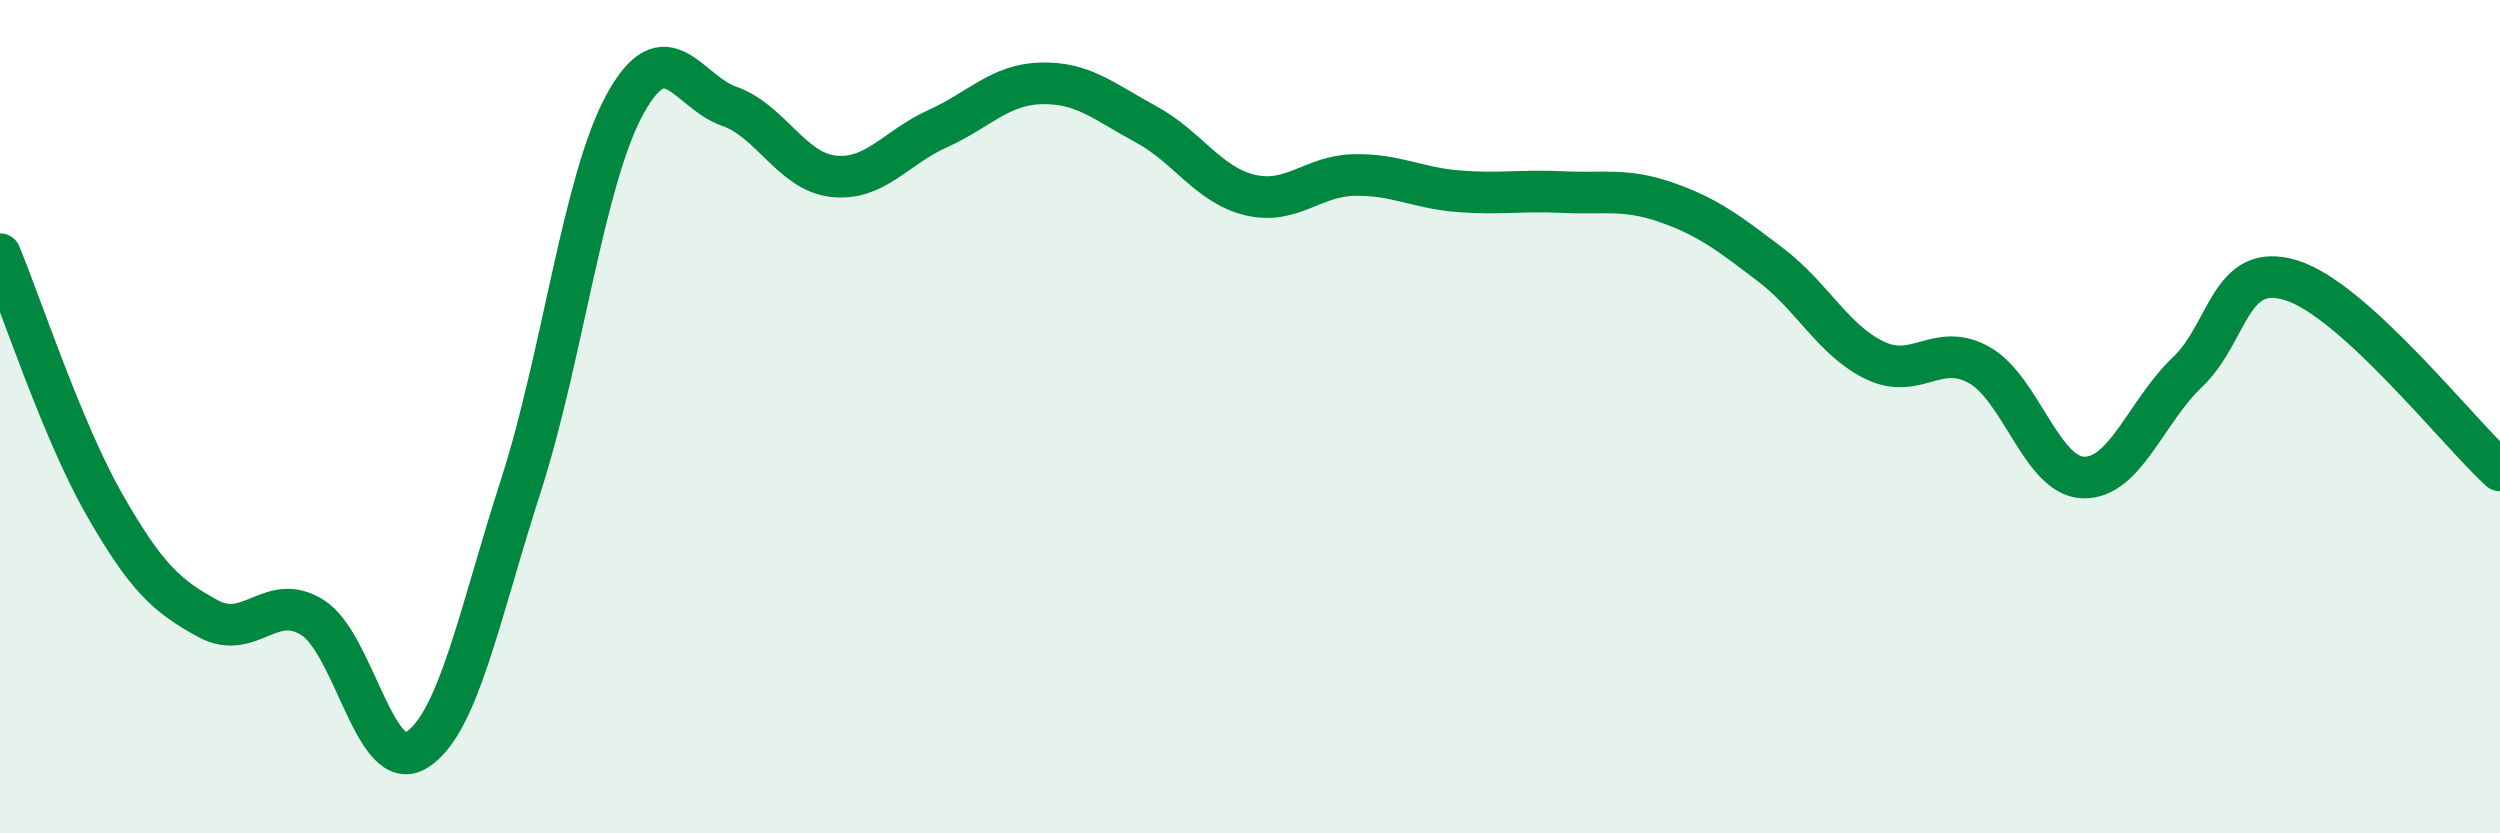 
    <svg width="60" height="20" viewBox="0 0 60 20" xmlns="http://www.w3.org/2000/svg">
      <path
        d="M 0,6.1 C 0.5,7.3 1.5,10.35 2.5,12.1 C 3.5,13.85 4,14.31 5,14.85 C 6,15.39 6.5,14.19 7.5,14.82 C 8.5,15.45 9,18.63 10,18 C 11,17.37 11.5,14.76 12.5,11.66 C 13.5,8.56 14,4.32 15,2.5 C 16,0.68 16.5,2.2 17.5,2.55 C 18.5,2.9 19,4.12 20,4.23 C 21,4.34 21.5,3.54 22.5,3.09 C 23.5,2.64 24,2.02 25,2 C 26,1.98 26.5,2.44 27.5,2.98 C 28.5,3.52 29,4.44 30,4.68 C 31,4.92 31.5,4.22 32.5,4.2 C 33.5,4.18 34,4.51 35,4.59 C 36,4.67 36.5,4.56 37.5,4.61 C 38.5,4.66 39,4.51 40,4.86 C 41,5.21 41.5,5.6 42.5,6.36 C 43.5,7.12 44,8.17 45,8.65 C 46,9.13 46.5,8.2 47.5,8.76 C 48.5,9.32 49,11.43 50,11.46 C 51,11.49 51.5,9.88 52.5,8.93 C 53.5,7.98 53.5,6.26 55,6.73 C 56.5,7.2 59,10.38 60,11.29L60 20L0 20Z"
        fill="#008740"
        opacity="0.1"
        stroke-linecap="round"
        stroke-linejoin="round"
      />
      <path
        d="M 0,6.1 C 0.5,7.3 1.5,10.35 2.5,12.1 C 3.5,13.85 4,14.31 5,14.85 C 6,15.39 6.5,14.19 7.5,14.82 C 8.5,15.45 9,18.63 10,18 C 11,17.37 11.5,14.76 12.5,11.66 C 13.5,8.56 14,4.32 15,2.5 C 16,0.68 16.5,2.2 17.5,2.55 C 18.5,2.9 19,4.12 20,4.23 C 21,4.34 21.5,3.54 22.5,3.09 C 23.5,2.64 24,2.02 25,2 C 26,1.98 26.5,2.44 27.5,2.98 C 28.5,3.52 29,4.44 30,4.68 C 31,4.92 31.5,4.22 32.5,4.2 C 33.5,4.18 34,4.51 35,4.59 C 36,4.67 36.5,4.56 37.5,4.61 C 38.5,4.66 39,4.51 40,4.86 C 41,5.21 41.5,5.6 42.5,6.36 C 43.5,7.12 44,8.17 45,8.65 C 46,9.13 46.5,8.2 47.5,8.76 C 48.5,9.32 49,11.43 50,11.46 C 51,11.49 51.5,9.88 52.5,8.93 C 53.5,7.98 53.5,6.26 55,6.73 C 56.5,7.2 59,10.38 60,11.29"
        stroke="#008740"
        stroke-width="1"
        fill="none"
        stroke-linecap="round"
        stroke-linejoin="round"
      />
    </svg>
  